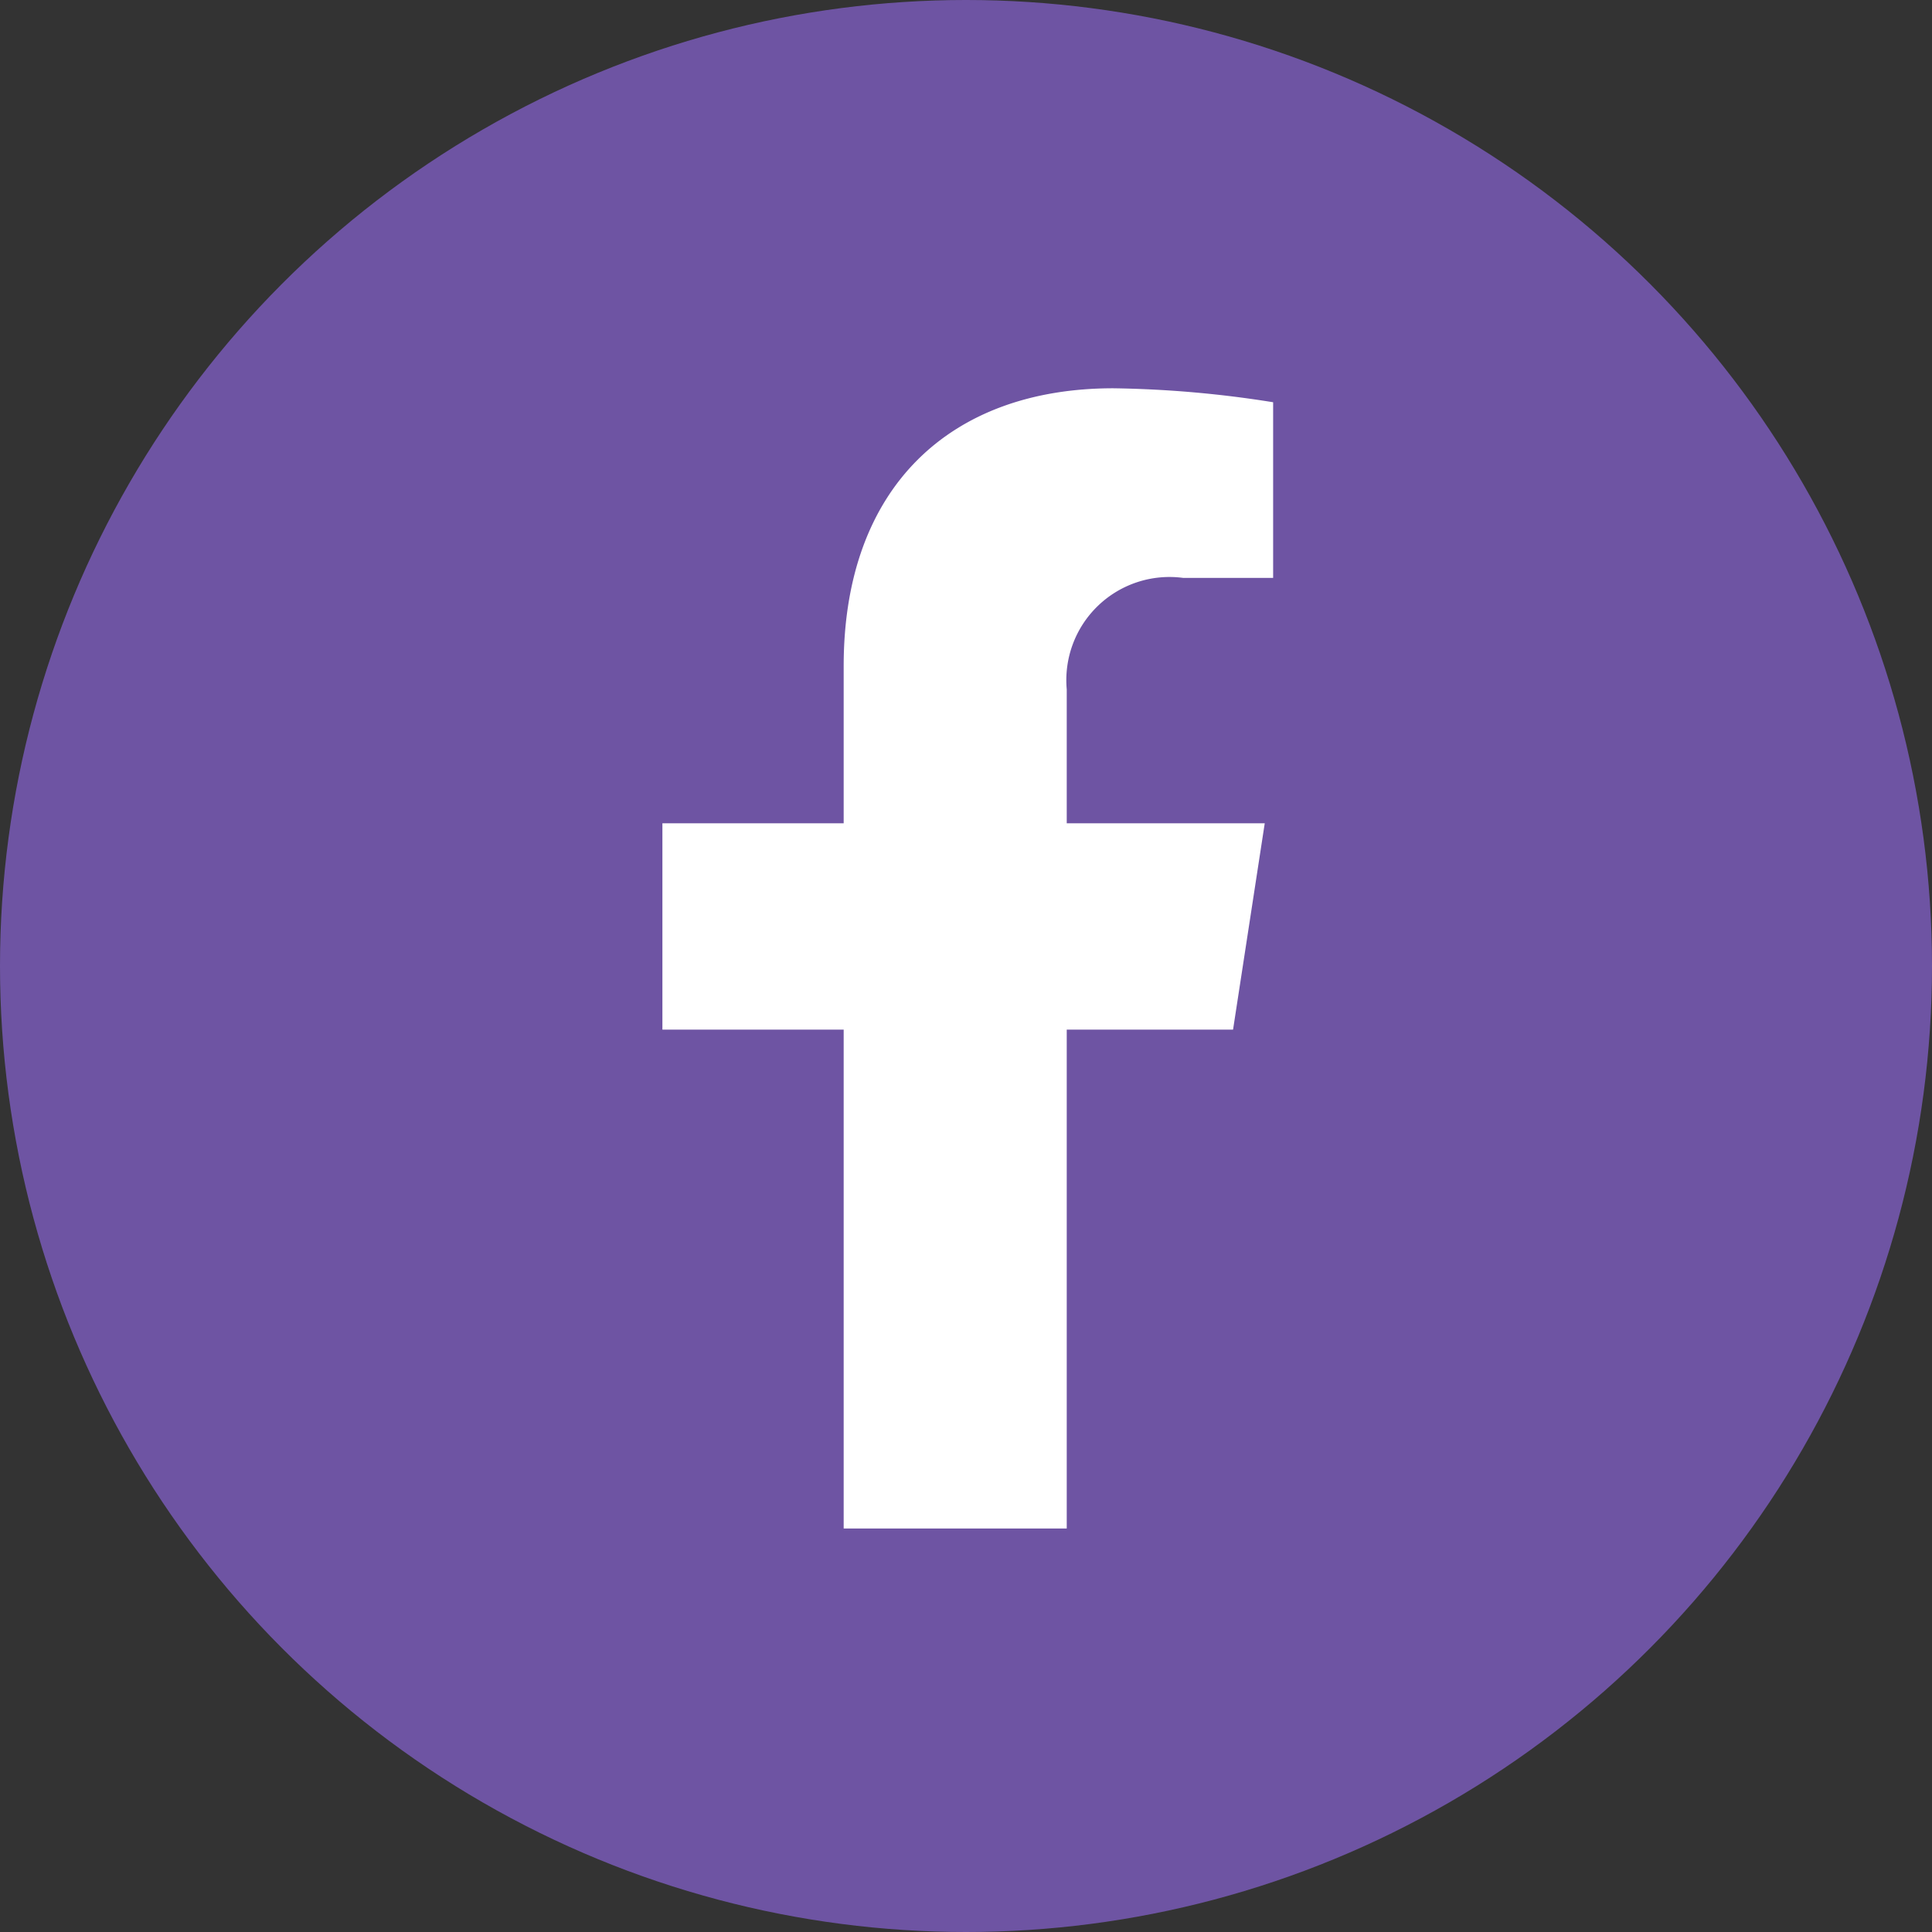 <?xml version="1.0" encoding="UTF-8"?> <svg xmlns="http://www.w3.org/2000/svg" width="35" height="35" viewBox="0 0 35 35"><rect x="0" y="0" width="35" height="35" fill="#333333" stroke="none"/><g transform="translate(-220 -4045)"><g transform="translate(220 4045)"><circle cx="17.5" cy="17.5" r="17.5" fill="#6e54a3"></circle></g><path d="M11.947,11.619l.574-3.738H8.934V5.455a1.869,1.869,0,0,1,2.108-2.02h1.631V.253A19.885,19.885,0,0,0,9.778,0C6.824,0,4.893,1.79,4.893,5.032V7.881H1.609v3.738H4.893v9.037H8.934V11.619Z" transform="translate(230.391 4052.034)" fill="#fff"></path></g></svg> 